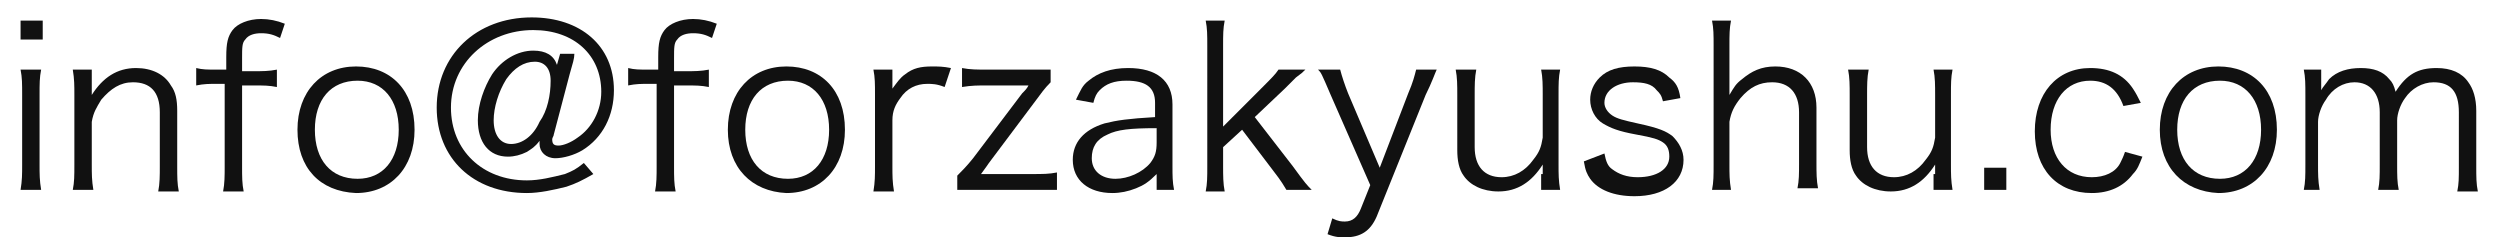 <?xml version="1.0" encoding="utf-8"?>
<!-- Generator: Adobe Illustrator 21.1.0, SVG Export Plug-In . SVG Version: 6.00 Build 0)  -->
<svg version="1.1" id="レイヤー_1" xmlns="http://www.w3.org/2000/svg" xmlns:xlink="http://www.w3.org/1999/xlink" x="0px"
	 y="0px" viewBox="0 0 158 15" style="enable-background:new 0 0 158 15;" xml:space="preserve">
<style type="text/css">
	.st0{fill:#111111;}
</style>
<g>
	<path class="st0" d="M2.7,1.3v1.2H1.3V1.3H2.7z M2.6,4.4C2.5,4.9,2.5,5.3,2.5,6v4.4c0,0.6,0,1,0.1,1.6H1.3c0.1-0.6,0.1-1,0.1-1.6V6
		c0-0.7,0-1.1-0.1-1.6H2.6z"/>
	<path class="st0" d="M4.6,12c0.1-0.5,0.1-0.9,0.1-1.6V6c0-0.6,0-1-0.1-1.6h1.2v1c0,0.2,0,0.3,0,0.6c0.7-1.1,1.6-1.7,2.8-1.7
		c1,0,1.8,0.4,2.2,1.1c0.3,0.4,0.4,0.9,0.4,1.6v3.5c0,0.7,0,1.1,0.1,1.6h-1.3c0.1-0.5,0.1-1,0.1-1.6V7.1c0-1.3-0.6-1.9-1.7-1.9
		c-0.8,0-1.4,0.4-2,1.1C6.1,6.8,5.9,7.1,5.8,7.7v2.7c0,0.6,0,1,0.1,1.6H4.6z"/>
	<path class="st0" d="M13.7,5.3c-0.5,0-0.8,0-1.3,0.1V4.3c0.4,0.1,0.7,0.1,1.3,0.1h0.6V3.6c0-0.9,0.1-1.3,0.4-1.7
		c0.3-0.4,1-0.7,1.8-0.7c0.5,0,1,0.1,1.5,0.3l-0.3,0.9c-0.4-0.2-0.7-0.3-1.2-0.3c-0.4,0-0.8,0.1-1,0.4c-0.2,0.2-0.2,0.5-0.2,1.2v0.8
		h0.7c0.6,0,1,0,1.5-0.1v1.1c-0.5-0.1-0.8-0.1-1.5-0.1h-0.7v5.1c0,0.7,0,1.1,0.1,1.6h-1.3c0.1-0.5,0.1-1,0.1-1.6V5.3H13.7z"/>
	<path class="st0" d="M18.8,8.2c0-2.4,1.5-4,3.7-4s3.7,1.5,3.7,4c0,2.4-1.5,4-3.7,4C20.2,12.1,18.8,10.6,18.8,8.2z M19.9,8.2
		c0,1.9,1,3.1,2.7,3.1c1.6,0,2.6-1.2,2.6-3.1s-1-3.1-2.6-3.1C20.9,5.1,19.9,6.3,19.9,8.2z"/>
	<path class="st0" d="M37.5,11c-0.7,0.4-1.1,0.6-1.7,0.8c-0.8,0.2-1.7,0.4-2.5,0.4c-3.4,0-5.7-2.2-5.7-5.4c0-3.3,2.5-5.7,6-5.7
		c3.1,0,5.2,1.8,5.2,4.6c0,1.6-0.7,3-2,3.8c-0.5,0.3-1.2,0.5-1.7,0.5c-0.6,0-1-0.4-1-0.9c0,0,0-0.1,0-0.2c-0.3,0.4-0.5,0.5-0.8,0.7
		c-0.4,0.2-0.8,0.3-1.2,0.3c-1.2,0-1.9-0.9-1.9-2.3c0-1,0.4-2.1,0.9-2.9c0.6-0.9,1.6-1.5,2.6-1.5c0.8,0,1.3,0.3,1.5,0.9l0.2-0.7h0.9
		C36.3,3.7,36.2,4,36,4.7l-1,3.8c0,0.1-0.1,0.2-0.1,0.3c0,0.3,0.1,0.4,0.4,0.4c0.3,0,0.8-0.2,1.2-0.5C37.4,8.1,38,7,38,5.8
		c0-2.3-1.7-3.9-4.3-3.9c-2.9,0-5.2,2.1-5.2,4.9c0,2.7,2,4.6,4.8,4.6c0.8,0,1.6-0.2,2.4-0.4c0.5-0.2,0.7-0.3,1.2-0.7L37.5,11z M32,5
		c-0.5,0.8-0.8,1.8-0.8,2.6c0,0.9,0.4,1.5,1.1,1.5c0.7,0,1.4-0.5,1.8-1.4C34.6,7,34.8,6,34.8,5.1c0-0.8-0.4-1.2-1-1.2
		C33.1,3.9,32.5,4.3,32,5z"/>
	<path class="st0" d="M41,5.3c-0.5,0-0.8,0-1.3,0.1V4.3c0.4,0.1,0.7,0.1,1.3,0.1h0.6V3.6c0-0.9,0.1-1.3,0.4-1.7
		c0.3-0.4,1-0.7,1.8-0.7c0.5,0,1,0.1,1.5,0.3l-0.3,0.9c-0.4-0.2-0.7-0.3-1.2-0.3c-0.4,0-0.8,0.1-1,0.4c-0.2,0.2-0.2,0.5-0.2,1.2v0.8
		h0.7c0.6,0,1,0,1.5-0.1v1.1c-0.5-0.1-0.8-0.1-1.5-0.1h-0.7v5.1c0,0.7,0,1.1,0.1,1.6h-1.3c0.1-0.5,0.1-1,0.1-1.6V5.3H41z"/>
	<path class="st0" d="M46,8.2c0-2.4,1.5-4,3.7-4s3.7,1.5,3.7,4c0,2.4-1.5,4-3.7,4C47.5,12.1,46,10.6,46,8.2z M47.1,8.2
		c0,1.9,1,3.1,2.7,3.1c1.6,0,2.6-1.2,2.6-3.1s-1-3.1-2.6-3.1C48.1,5.1,47.1,6.3,47.1,8.2z"/>
	<path class="st0" d="M59.7,5.5c-0.5-0.2-0.8-0.2-1.1-0.2c-0.7,0-1.3,0.3-1.7,0.9c-0.3,0.4-0.5,0.8-0.5,1.4v2.9c0,0.6,0,1,0.1,1.6
		h-1.3c0.1-0.6,0.1-1,0.1-1.6V6c0-0.7,0-1.1-0.1-1.6h1.2v0.8c0,0.1,0,0.3,0,0.4c0.3-0.4,0.5-0.7,0.8-0.9c0.5-0.4,1-0.5,1.7-0.5
		c0.4,0,0.7,0,1.2,0.1L59.7,5.5z"/>
	<path class="st0" d="M66.4,5.2c-0.4,0.4-0.6,0.7-0.9,1.1l-3,4c0,0-0.2,0.3-0.5,0.7c0.7,0,0.7,0,1,0h2.2c0.7,0,1.1,0,1.6-0.1v1.1
		C66.2,12,65.8,12,65.1,12h-3c-0.9,0-1.2,0-1.6,0v-0.9c0.3-0.3,0.6-0.6,1-1.1l3.1-4.1c0.2-0.2,0.3-0.3,0.4-0.5c-0.4,0-0.5,0-0.7,0
		h-1.9c-0.6,0-1,0-1.6,0.1V4.3c0.5,0.1,1,0.1,1.6,0.1h2.5c0.9,0,1.1,0,1.5,0V5.2z"/>
	<path class="st0" d="M73.1,11c-0.5,0.5-0.8,0.7-1.3,0.9c-0.5,0.2-1,0.3-1.5,0.3c-1.5,0-2.5-0.8-2.5-2.1c0-1.1,0.7-1.9,2-2.3
		c0.8-0.2,1.5-0.3,3.2-0.4V6.5c0-1-0.6-1.4-1.8-1.4c-0.8,0-1.3,0.2-1.7,0.6c-0.2,0.2-0.3,0.4-0.4,0.8l-1.1-0.2
		c0.3-0.6,0.4-0.9,0.8-1.2c0.6-0.5,1.4-0.8,2.5-0.8c1.8,0,2.8,0.8,2.8,2.3v3.9c0,0.6,0,1,0.1,1.5h-1.1V11z M73.1,8.1
		c-1.7,0-2.5,0.1-3.1,0.4C69.3,8.8,69,9.3,69,10c0,0.8,0.6,1.3,1.5,1.3c0.8,0,1.7-0.4,2.2-1C73,9.9,73.1,9.6,73.1,9V8.1z"/>
	<path class="st0" d="M77.4,1.3c-0.1,0.5-0.1,0.9-0.1,1.6V8l2.5-2.5c0.6-0.6,0.8-0.8,1-1.1h1.7c-0.2,0.2-0.2,0.2-0.6,0.5
		c-0.1,0.1-0.3,0.3-0.5,0.5c-0.1,0.1-0.2,0.2-0.2,0.2l-1.9,1.8l2.4,3.1c0.8,1.1,0.9,1.2,1.2,1.5h-1.6c-0.2-0.3-0.2-0.4-0.9-1.3
		l-1.9-2.5l-1.2,1.1v1.2c0,0.6,0,1.1,0.1,1.6h-1.2c0.1-0.5,0.1-0.9,0.1-1.6V2.9c0-0.7,0-1.1-0.1-1.6H77.4z"/>
	<path class="st0" d="M84.1,6c-0.6-1.4-0.6-1.4-0.8-1.6h1.4c0.1,0.4,0.3,1,0.5,1.5l2,4.7l1.8-4.7c0.3-0.7,0.4-1.1,0.5-1.5h1.3
		c-0.1,0.2-0.3,0.8-0.7,1.6L87,13.7c-0.4,0.9-1,1.3-2,1.3c-0.3,0-0.6,0-1.1-0.2l0.3-1C84.6,14,84.8,14,85,14c0.5,0,0.8-0.3,1-0.8
		l0.6-1.5L84.1,6z"/>
	<path class="st0" d="M97.5,11c0-0.2,0-0.3,0-0.6c-0.7,1.1-1.6,1.7-2.8,1.7c-1,0-1.8-0.4-2.2-1c-0.3-0.4-0.4-1-0.4-1.6V6
		c0-0.6,0-1.1-0.1-1.6h1.3c-0.1,0.5-0.1,1-0.1,1.6v3.3c0,1.2,0.6,1.9,1.7,1.9c0.8,0,1.5-0.4,2-1.1c0.4-0.5,0.5-0.8,0.6-1.4V6
		c0-0.6,0-1.1-0.1-1.6h1.2c-0.1,0.5-0.1,0.9-0.1,1.6v4.4c0,0.6,0,1,0.1,1.6h-1.2V11z"/>
	<path class="st0" d="M101.4,9.7c0.1,0.5,0.2,0.8,0.5,1c0.4,0.3,0.9,0.5,1.6,0.5c1.2,0,2-0.5,2-1.3c0-0.4-0.1-0.7-0.4-0.9
		c-0.3-0.2-0.6-0.3-1.7-0.5c-1.1-0.2-1.6-0.4-2.1-0.7c-0.5-0.3-0.8-0.9-0.8-1.5c0-0.5,0.2-1,0.6-1.4c0.5-0.5,1.2-0.7,2.2-0.7
		c1,0,1.7,0.2,2.2,0.7c0.4,0.3,0.6,0.6,0.7,1.3l-1.1,0.2c-0.1-0.4-0.2-0.5-0.4-0.7c-0.3-0.4-0.8-0.5-1.5-0.5c-1,0-1.8,0.5-1.8,1.3
		c0,0.3,0.2,0.6,0.5,0.8c0.3,0.2,0.7,0.3,1.6,0.5c1.4,0.3,1.8,0.5,2.2,0.8c0.4,0.4,0.7,0.9,0.7,1.5c0,1.4-1.2,2.3-3.1,2.3
		c-1.3,0-2.3-0.4-2.8-1.1c-0.2-0.3-0.3-0.5-0.4-1.1L101.4,9.7z"/>
	<path class="st0" d="M108.2,12c0.1-0.5,0.1-0.9,0.1-1.6V2.9c0-0.7,0-1.1-0.1-1.6h1.2c-0.1,0.5-0.1,0.9-0.1,1.6v2.4
		c0,0.2,0,0.3,0,0.7c0.3-0.5,0.4-0.7,0.8-1c0.6-0.5,1.2-0.8,2.1-0.8c1.6,0,2.6,1,2.6,2.6v3.5c0,0.6,0,1.1,0.1,1.6h-1.3
		c0.1-0.5,0.1-0.9,0.1-1.6V7.1c0-1.2-0.6-1.9-1.7-1.9c-0.8,0-1.4,0.3-2,1c-0.4,0.5-0.6,0.9-0.7,1.5v2.7c0,0.6,0,1,0.1,1.6H108.2z"/>
	<path class="st0" d="M122.3,11c0-0.2,0-0.3,0-0.6c-0.7,1.1-1.6,1.7-2.8,1.7c-1,0-1.8-0.4-2.2-1c-0.3-0.4-0.4-1-0.4-1.6V6
		c0-0.6,0-1.1-0.1-1.6h1.3c-0.1,0.5-0.1,1-0.1,1.6v3.3c0,1.2,0.6,1.9,1.7,1.9c0.8,0,1.5-0.4,2-1.1c0.4-0.5,0.5-0.8,0.6-1.4V6
		c0-0.6,0-1.1-0.1-1.6h1.2c-0.1,0.5-0.1,0.9-0.1,1.6v4.4c0,0.6,0,1,0.1,1.6h-1.2V11z"/>
	<path class="st0" d="M126.8,10.6V12h-1.4v-1.4H126.8z"/>
	<path class="st0" d="M134.2,6.7c-0.4-1.1-1.1-1.6-2.1-1.6c-1.5,0-2.5,1.2-2.5,3.1c0,1.8,1,3,2.6,3c0.8,0,1.5-0.3,1.8-0.9
		c0.1-0.2,0.2-0.4,0.3-0.7l1.1,0.3c-0.2,0.5-0.3,0.8-0.6,1.1c-0.6,0.8-1.5,1.2-2.6,1.2c-2.2,0-3.6-1.5-3.6-3.9c0-2.4,1.4-4,3.5-4
		c1.2,0,2.1,0.4,2.7,1.3c0.2,0.3,0.3,0.5,0.5,0.9L134.2,6.7z"/>
	<path class="st0" d="M136.5,8.2c0-2.4,1.5-4,3.7-4s3.7,1.5,3.7,4c0,2.4-1.5,4-3.7,4C138,12.1,136.5,10.6,136.5,8.2z M137.6,8.2
		c0,1.9,1,3.1,2.7,3.1c1.6,0,2.6-1.2,2.6-3.1s-1-3.1-2.6-3.1C138.6,5.1,137.6,6.3,137.6,8.2z"/>
	<path class="st0" d="M145.6,12c0.1-0.5,0.1-0.9,0.1-1.6V6c0-0.7,0-1.1-0.1-1.6h1.1v0.8c0,0.1,0,0.2,0,0.5c0.1-0.2,0.3-0.4,0.5-0.7
		c0.5-0.5,1.2-0.7,2-0.7c0.8,0,1.4,0.2,1.8,0.7c0.2,0.2,0.3,0.4,0.4,0.8c0.7-1.1,1.4-1.5,2.6-1.5c0.9,0,1.6,0.3,2,0.9
		c0.3,0.4,0.5,1,0.5,1.8v3.5c0,0.7,0,1.1,0.1,1.6h-1.3c0.1-0.5,0.1-0.8,0.1-1.6V7.1c0-1.3-0.5-1.9-1.6-1.9c-0.7,0-1.4,0.4-1.8,1
		c-0.3,0.4-0.5,1-0.5,1.4v2.8c0,0.7,0,1.1,0.1,1.6h-1.3c0.1-0.5,0.1-0.9,0.1-1.6V7.1c0-1.2-0.6-1.9-1.6-1.9c-0.7,0-1.4,0.4-1.8,1.1
		c-0.3,0.4-0.5,1-0.5,1.4v2.7c0,0.6,0,1,0.1,1.6H145.6z"/>
</g>
</svg>
